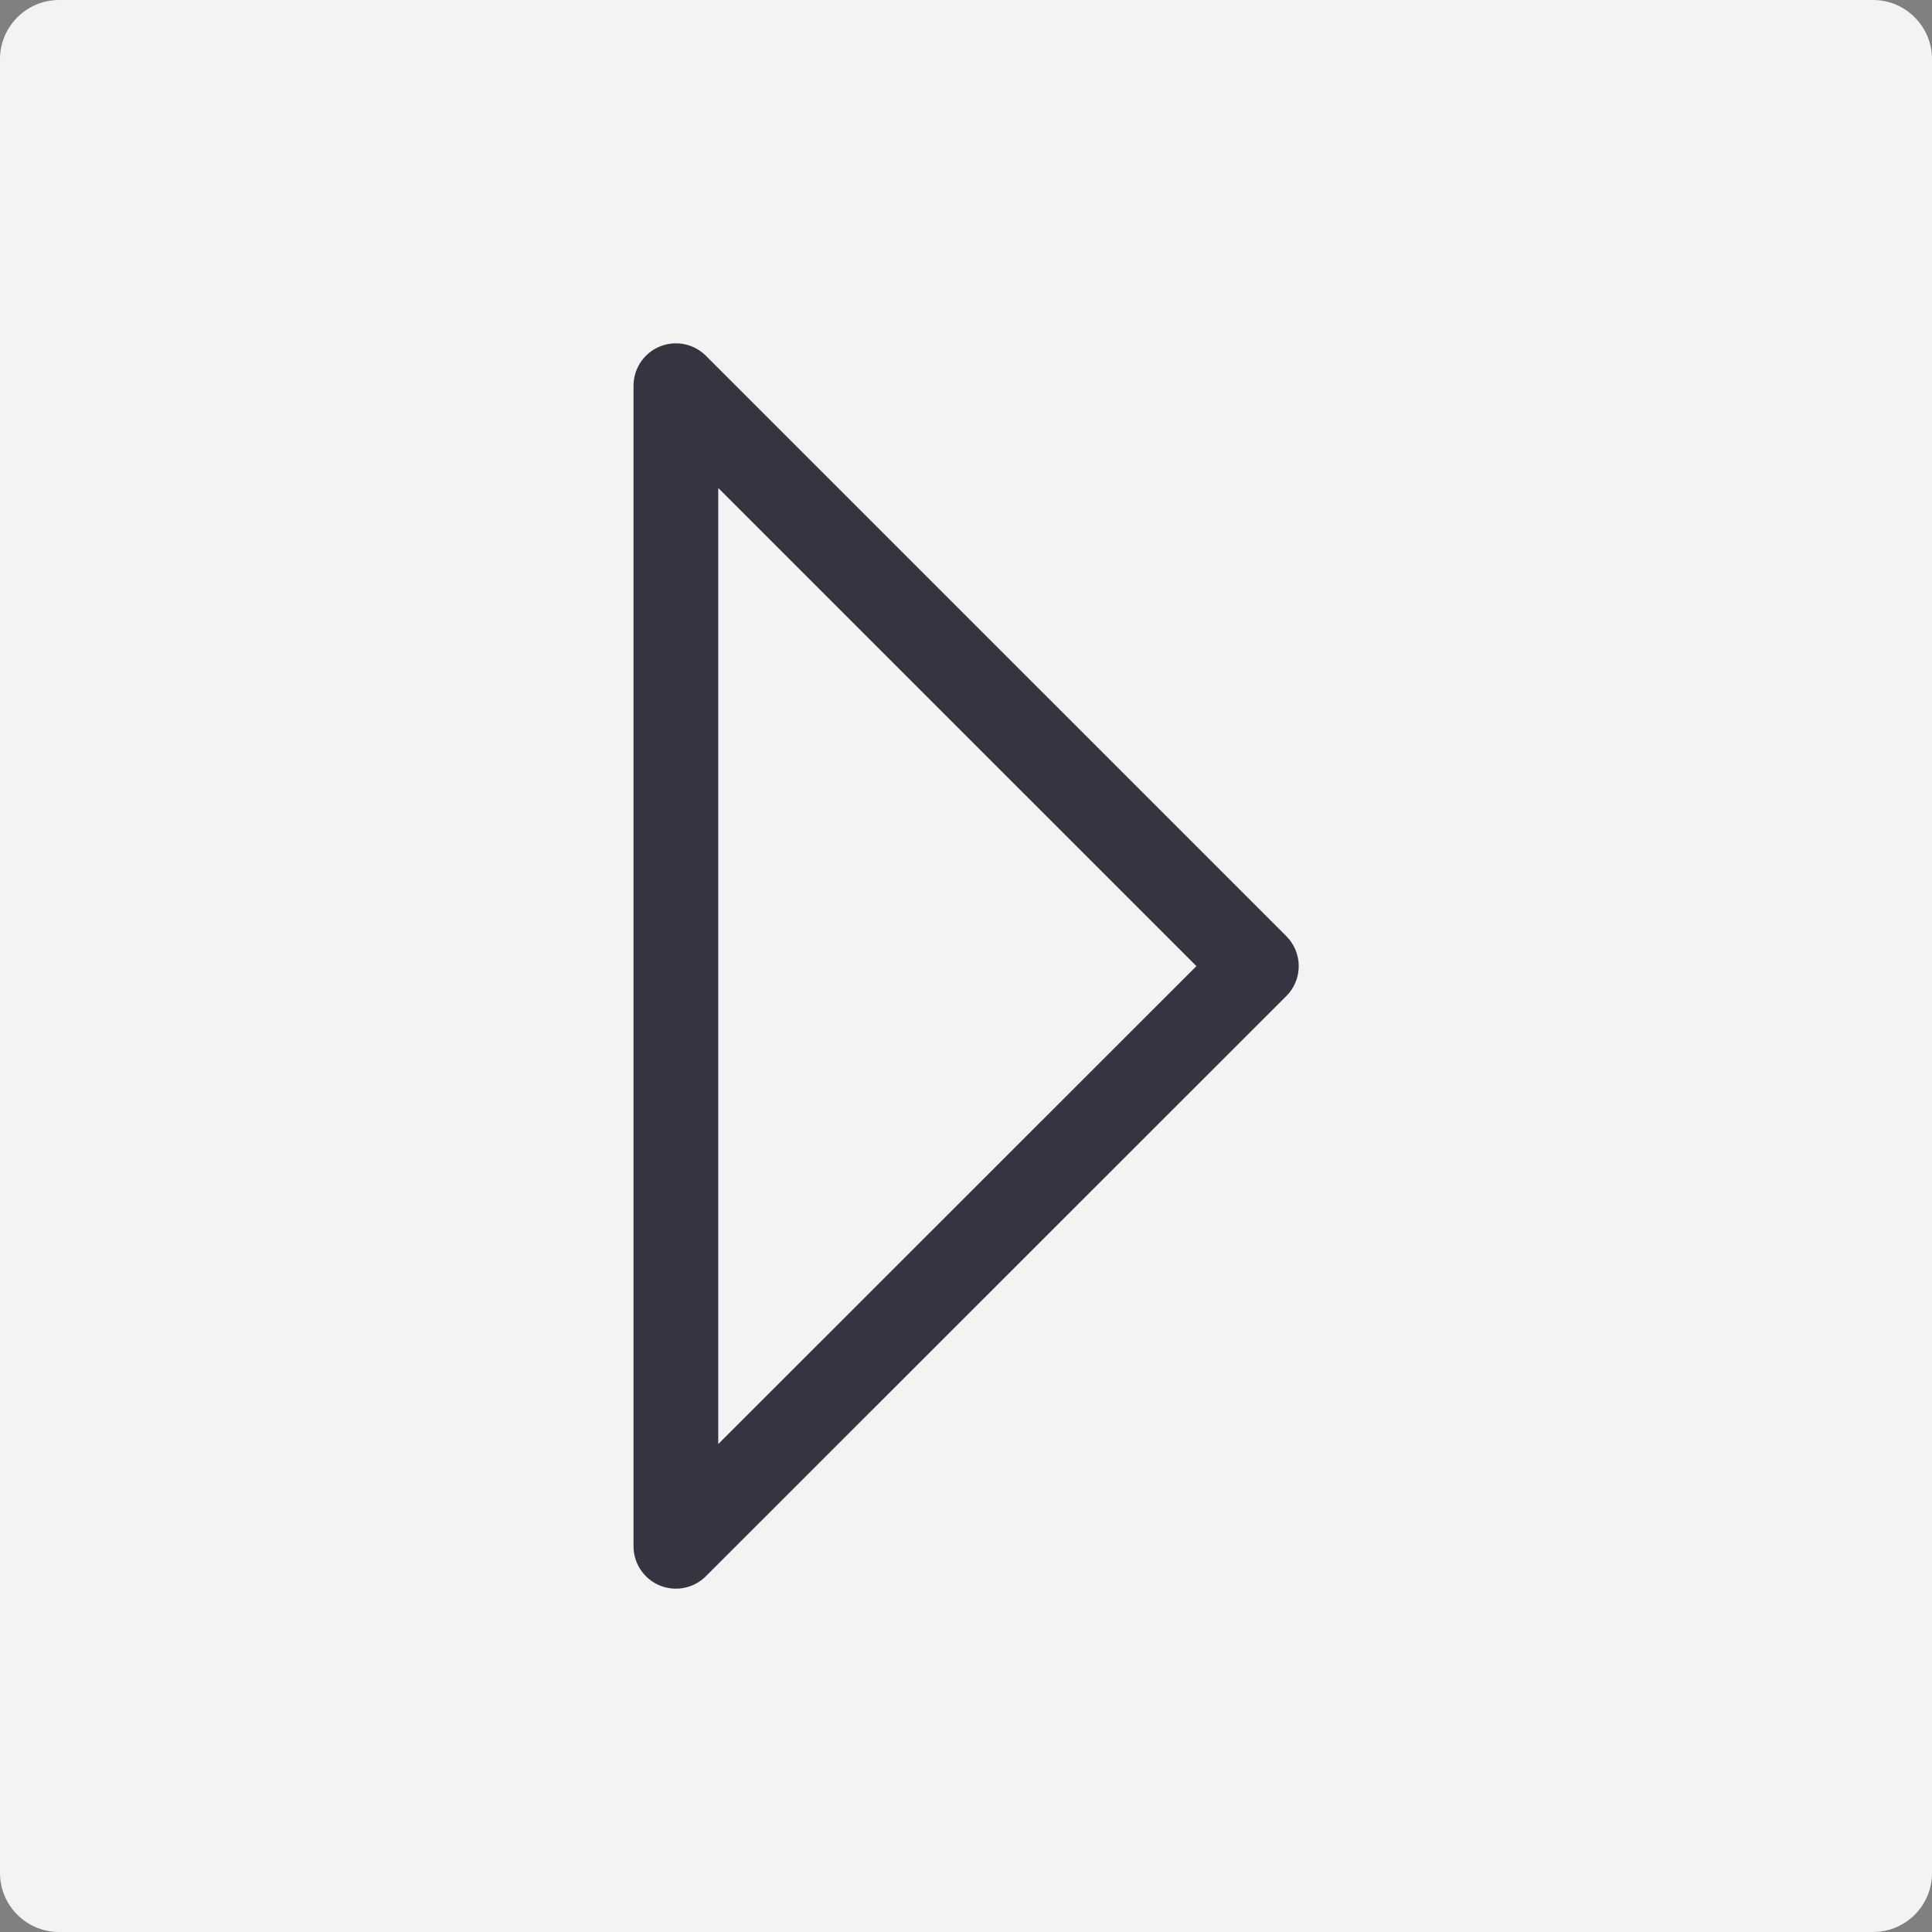 <?xml version="1.0" encoding="utf-8"?>
<!-- Generator: Adobe Illustrator 16.0.0, SVG Export Plug-In . SVG Version: 6.00 Build 0)  -->
<!DOCTYPE svg PUBLIC "-//W3C//DTD SVG 1.1//EN" "http://www.w3.org/Graphics/SVG/1.1/DTD/svg11.dtd">
<svg version="1.1" id="Layer_1" xmlns="http://www.w3.org/2000/svg" xmlns:xlink="http://www.w3.org/1999/xlink" x="0px" y="0px"
	 width="50px" height="50px" viewBox="0 0 50 50" enable-background="new 0 0 50 50" xml:space="preserve">
<rect x="0" y="0" width="50" height="50" fill="#808080" stroke="none"/>
<g>
	<path fill-rule="evenodd" clip-rule="evenodd" fill="#F3F3F3" d="M48.477,0H1.527C0.689,0,0,0.688,0,1.528v46.948
		C0,49.317,0.689,50,1.527,50h46.949C49.316,50,50,49.317,50,48.477V1.528C50,0.688,49.316,0,48.477,0z"/>
	
		<polygon fill-rule="evenodd" clip-rule="evenodd" fill="none" stroke="#343541" stroke-width="2.193" stroke-linecap="round" stroke-linejoin="round" stroke-miterlimit="22.926" points="
		17.492,9.982 32.514,25.003 17.492,40.018 	"/>
</g>
</svg>
